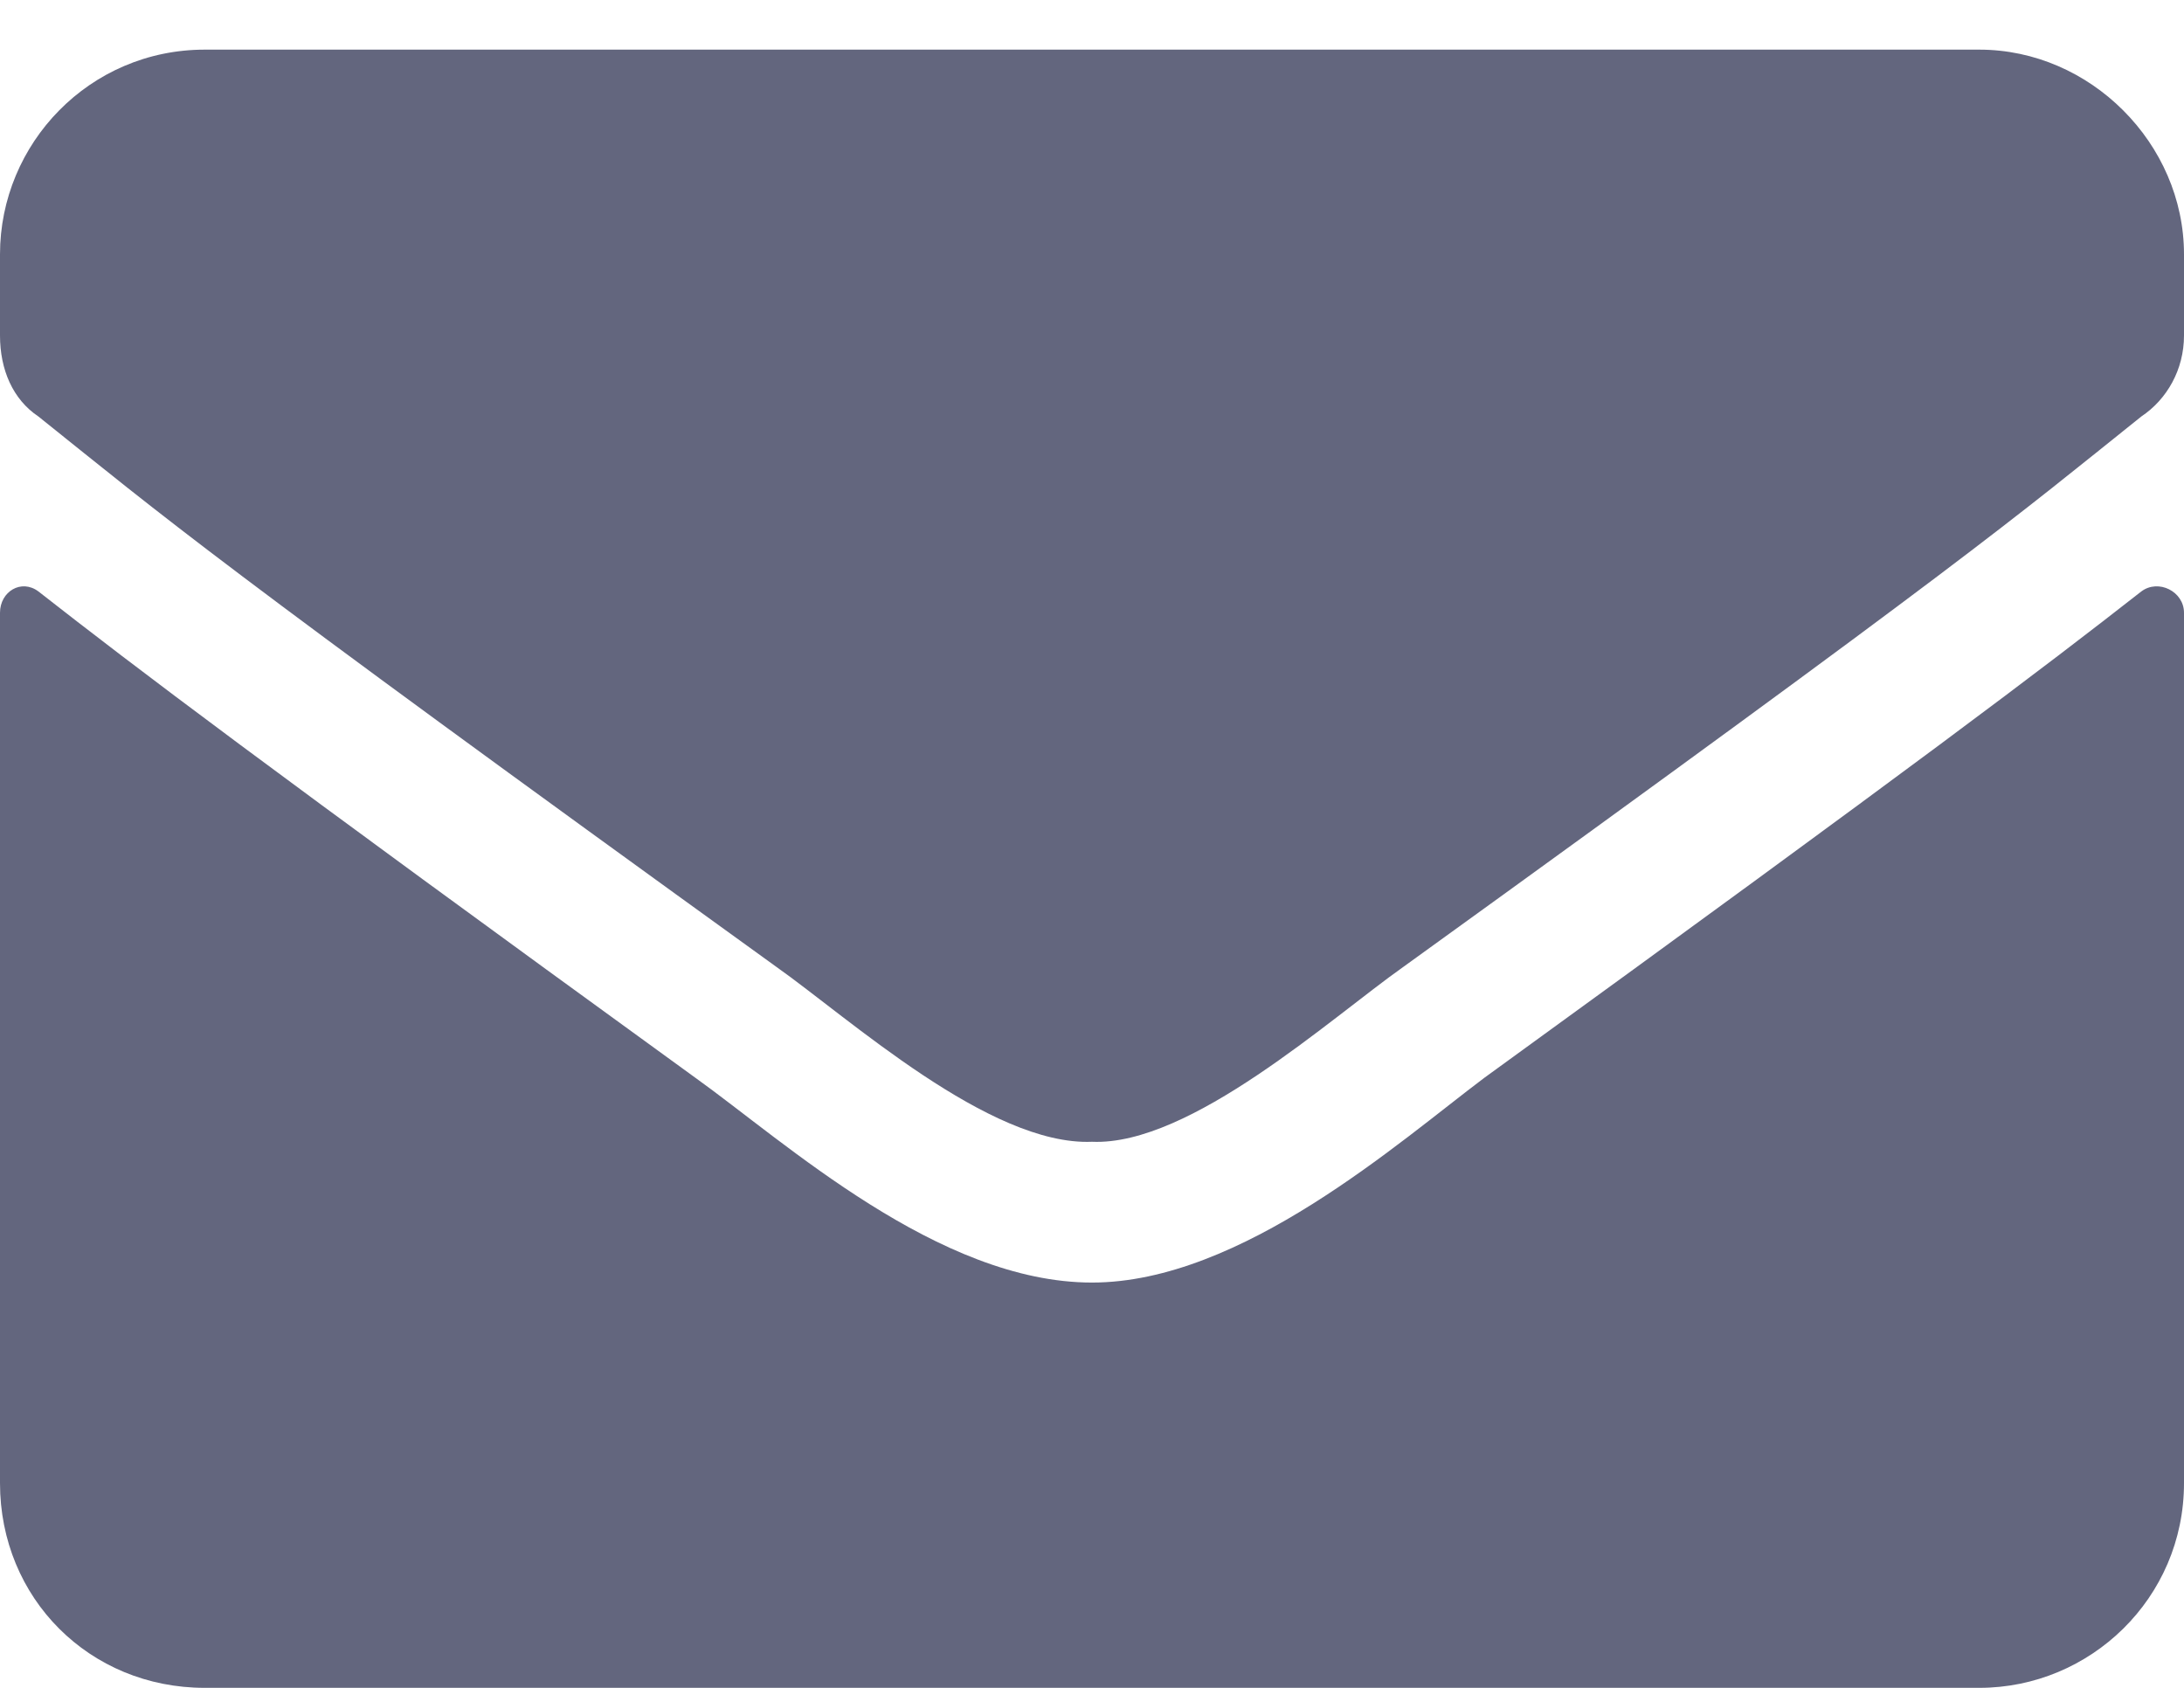 <?xml version="1.0" encoding="UTF-8"?> <svg xmlns="http://www.w3.org/2000/svg" width="22" height="17" viewBox="0 0 22 17" fill="none"><path d="M21.57 5.957C21.742 5.828 22 5.957 22 6.172V14.938C22 16.098 21.055 17 19.938 17H2.062C0.902 17 0 16.098 0 14.938V6.172C0 5.957 0.215 5.828 0.387 5.957C1.375 6.73 2.621 7.676 7.004 10.855C7.906 11.5 9.453 12.918 11 12.918C12.504 12.918 14.094 11.5 14.953 10.855C19.336 7.676 20.582 6.73 21.57 5.957ZM11 11.5C9.969 11.543 8.551 10.254 7.82 9.738C2.105 5.613 1.676 5.227 0.387 4.195C0.129 4.023 0 3.723 0 3.379V2.562C0 1.445 0.902 0.5 2.062 0.5H19.938C21.055 0.5 22 1.445 22 2.562V3.379C22 3.723 21.828 4.023 21.57 4.195C20.281 5.227 19.852 5.613 14.137 9.738C13.406 10.254 11.988 11.543 11 11.5Z" fill="#63667E"></path></svg> 